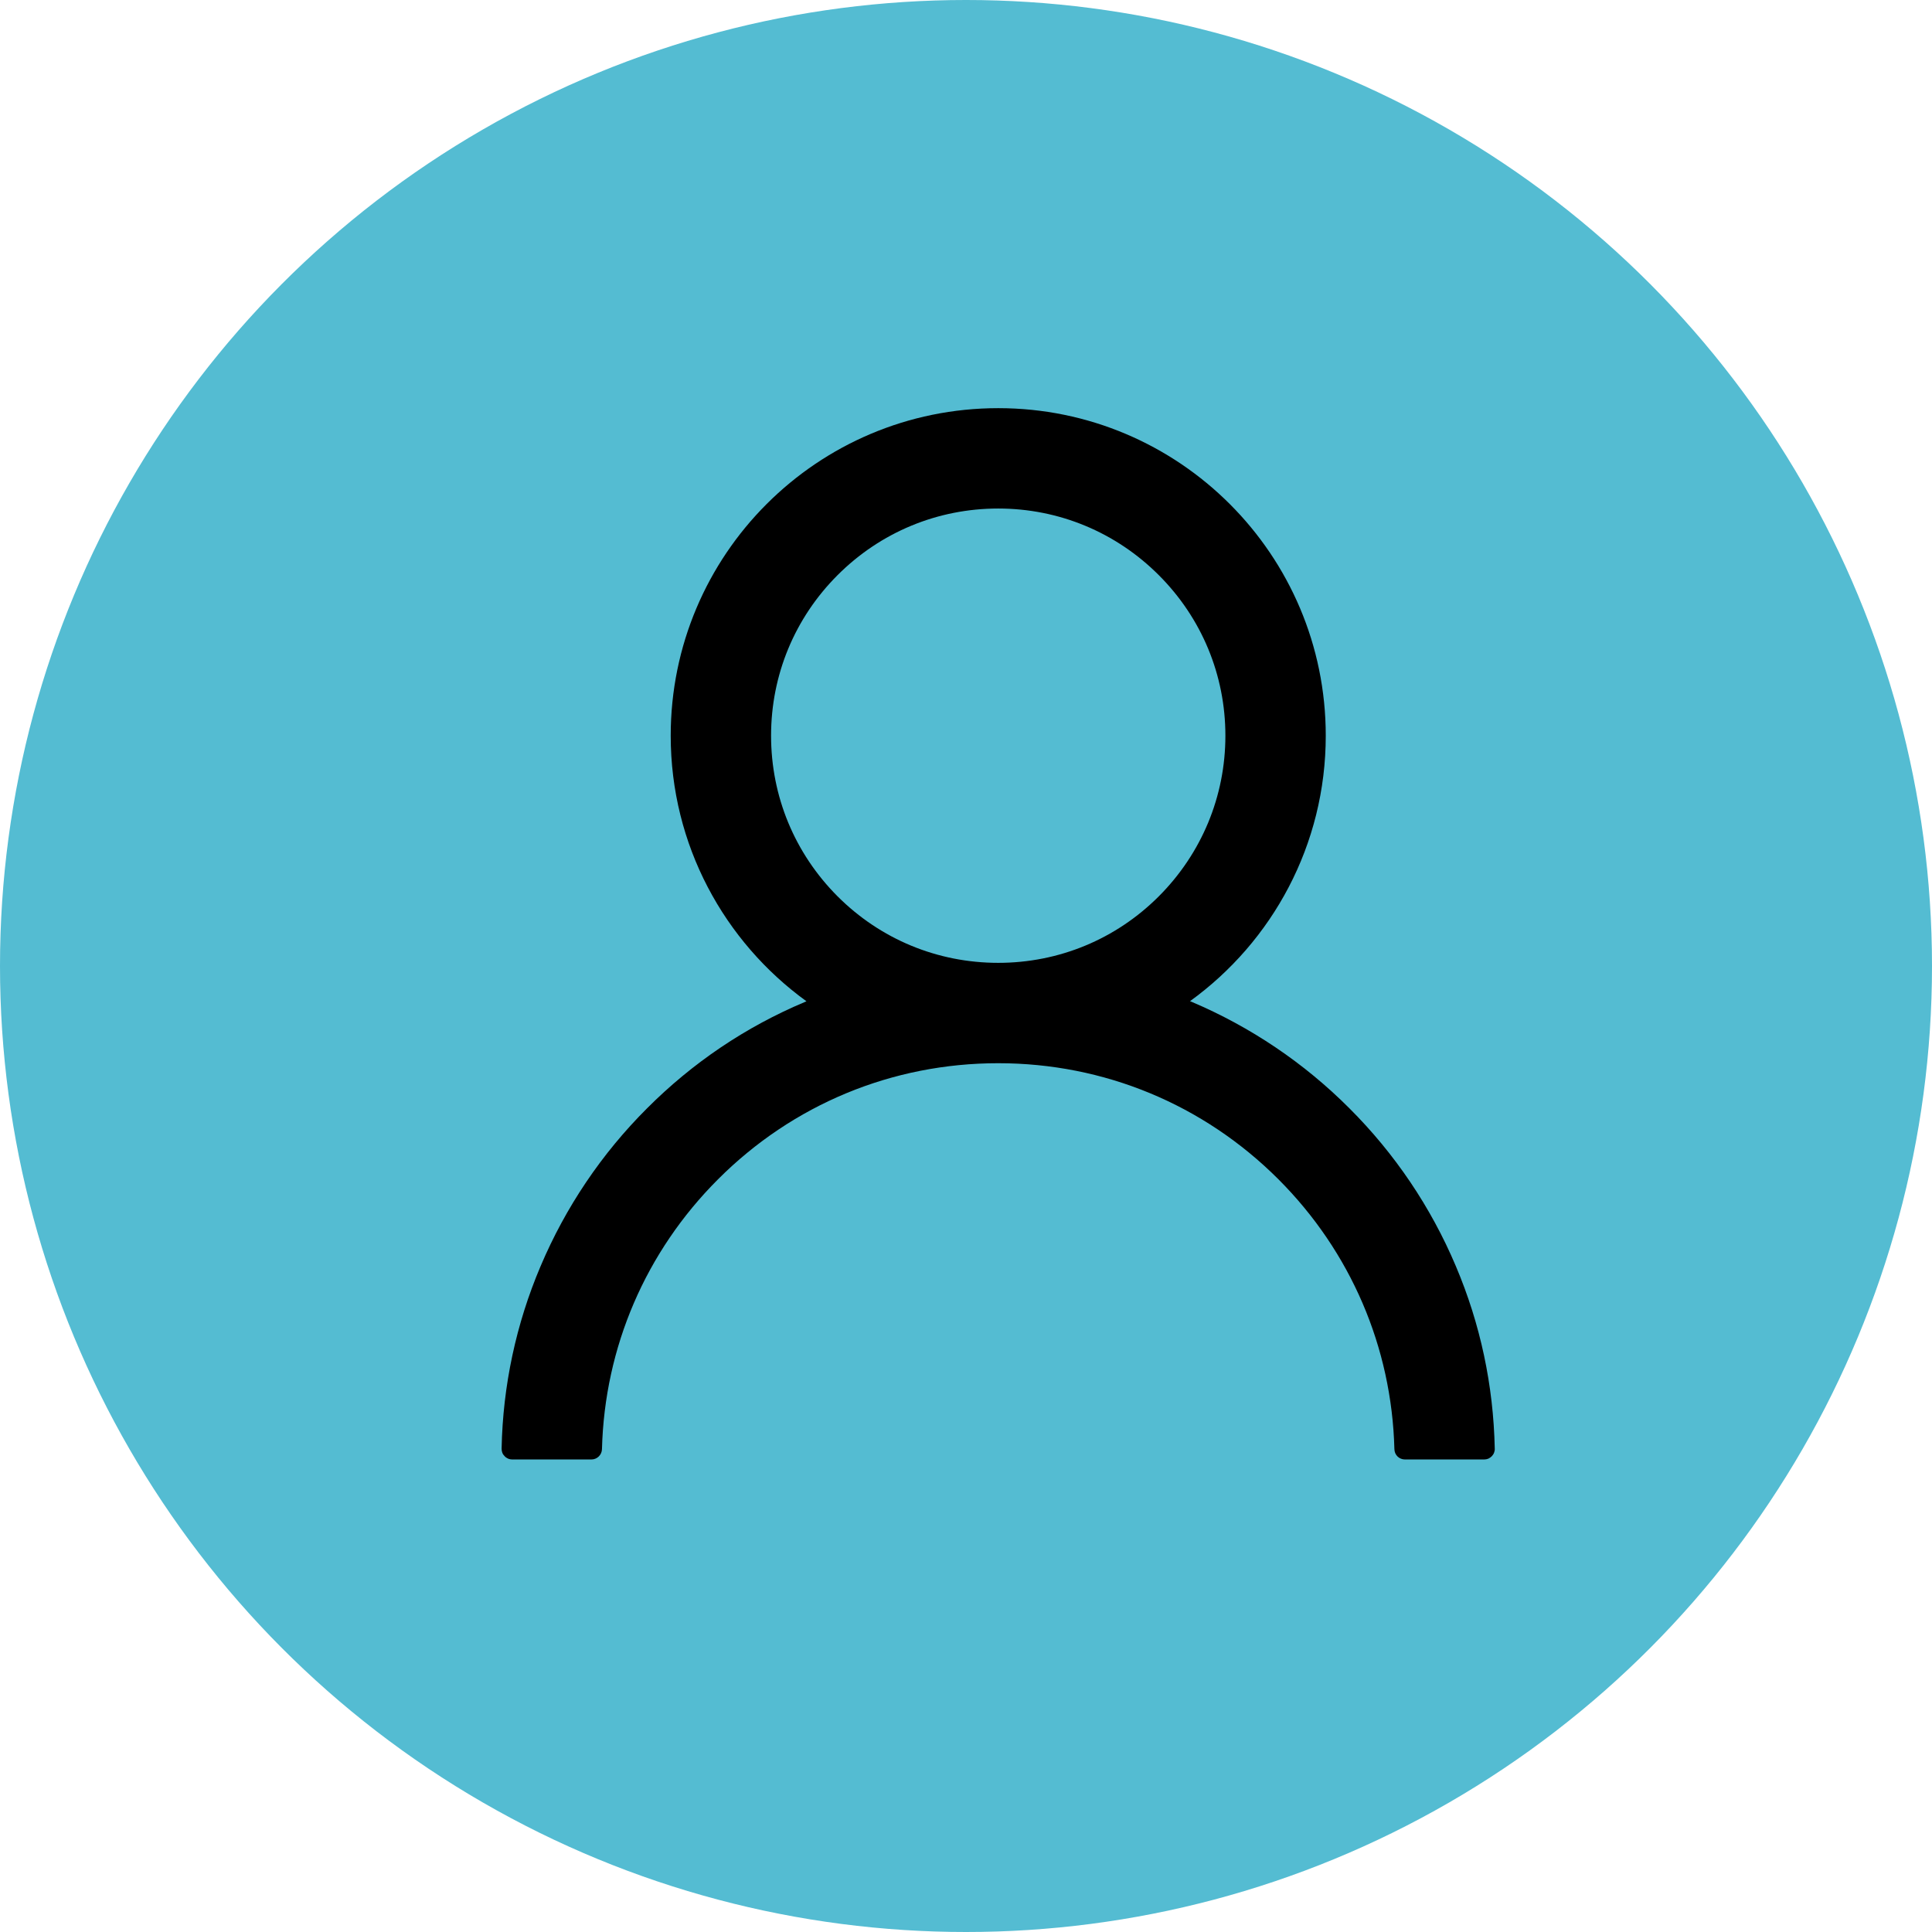 <svg width="19" height="19" viewBox="0 0 19 19" fill="none" xmlns="http://www.w3.org/2000/svg">
<circle cx="9.5" cy="9.5" r="9.5" fill="#54BCD2"/>
<path d="M14.317 12.451C14.072 11.871 13.716 11.344 13.27 10.899C12.825 10.453 12.298 10.098 11.718 9.852C11.713 9.85 11.708 9.848 11.703 9.846C12.512 9.261 13.038 8.309 13.038 7.235C13.038 5.456 11.596 4.014 9.817 4.014C8.037 4.014 6.596 5.456 6.596 7.235C6.596 8.309 7.122 9.261 7.931 9.847C7.926 9.85 7.92 9.851 7.915 9.854C7.333 10.099 6.811 10.451 6.363 10.9C5.917 11.345 5.562 11.872 5.316 12.453C5.075 13.02 4.945 13.629 4.933 14.246C4.933 14.26 4.935 14.274 4.94 14.287C4.945 14.3 4.953 14.311 4.963 14.321C4.972 14.331 4.984 14.339 4.997 14.345C5.009 14.35 5.023 14.353 5.037 14.353H5.816C5.873 14.353 5.919 14.307 5.92 14.251C5.946 13.249 6.349 12.31 7.061 11.598C7.797 10.861 8.775 10.456 9.817 10.456C10.858 10.456 11.836 10.861 12.573 11.598C13.284 12.31 13.687 13.249 13.713 14.251C13.714 14.309 13.76 14.353 13.817 14.353H14.596C14.61 14.353 14.624 14.35 14.637 14.345C14.649 14.339 14.661 14.331 14.671 14.321C14.68 14.311 14.688 14.3 14.693 14.287C14.698 14.274 14.701 14.26 14.7 14.246C14.687 13.625 14.559 13.021 14.317 12.451ZM9.817 9.469C9.22 9.469 8.659 9.237 8.237 8.815C7.815 8.392 7.583 7.831 7.583 7.235C7.583 6.639 7.815 6.078 8.237 5.656C8.659 5.234 9.22 5.001 9.817 5.001C10.413 5.001 10.974 5.234 11.396 5.656C11.818 6.078 12.051 6.639 12.051 7.235C12.051 7.831 11.818 8.392 11.396 8.815C10.974 9.237 10.413 9.469 9.817 9.469Z" fill="black"/>
</svg>
